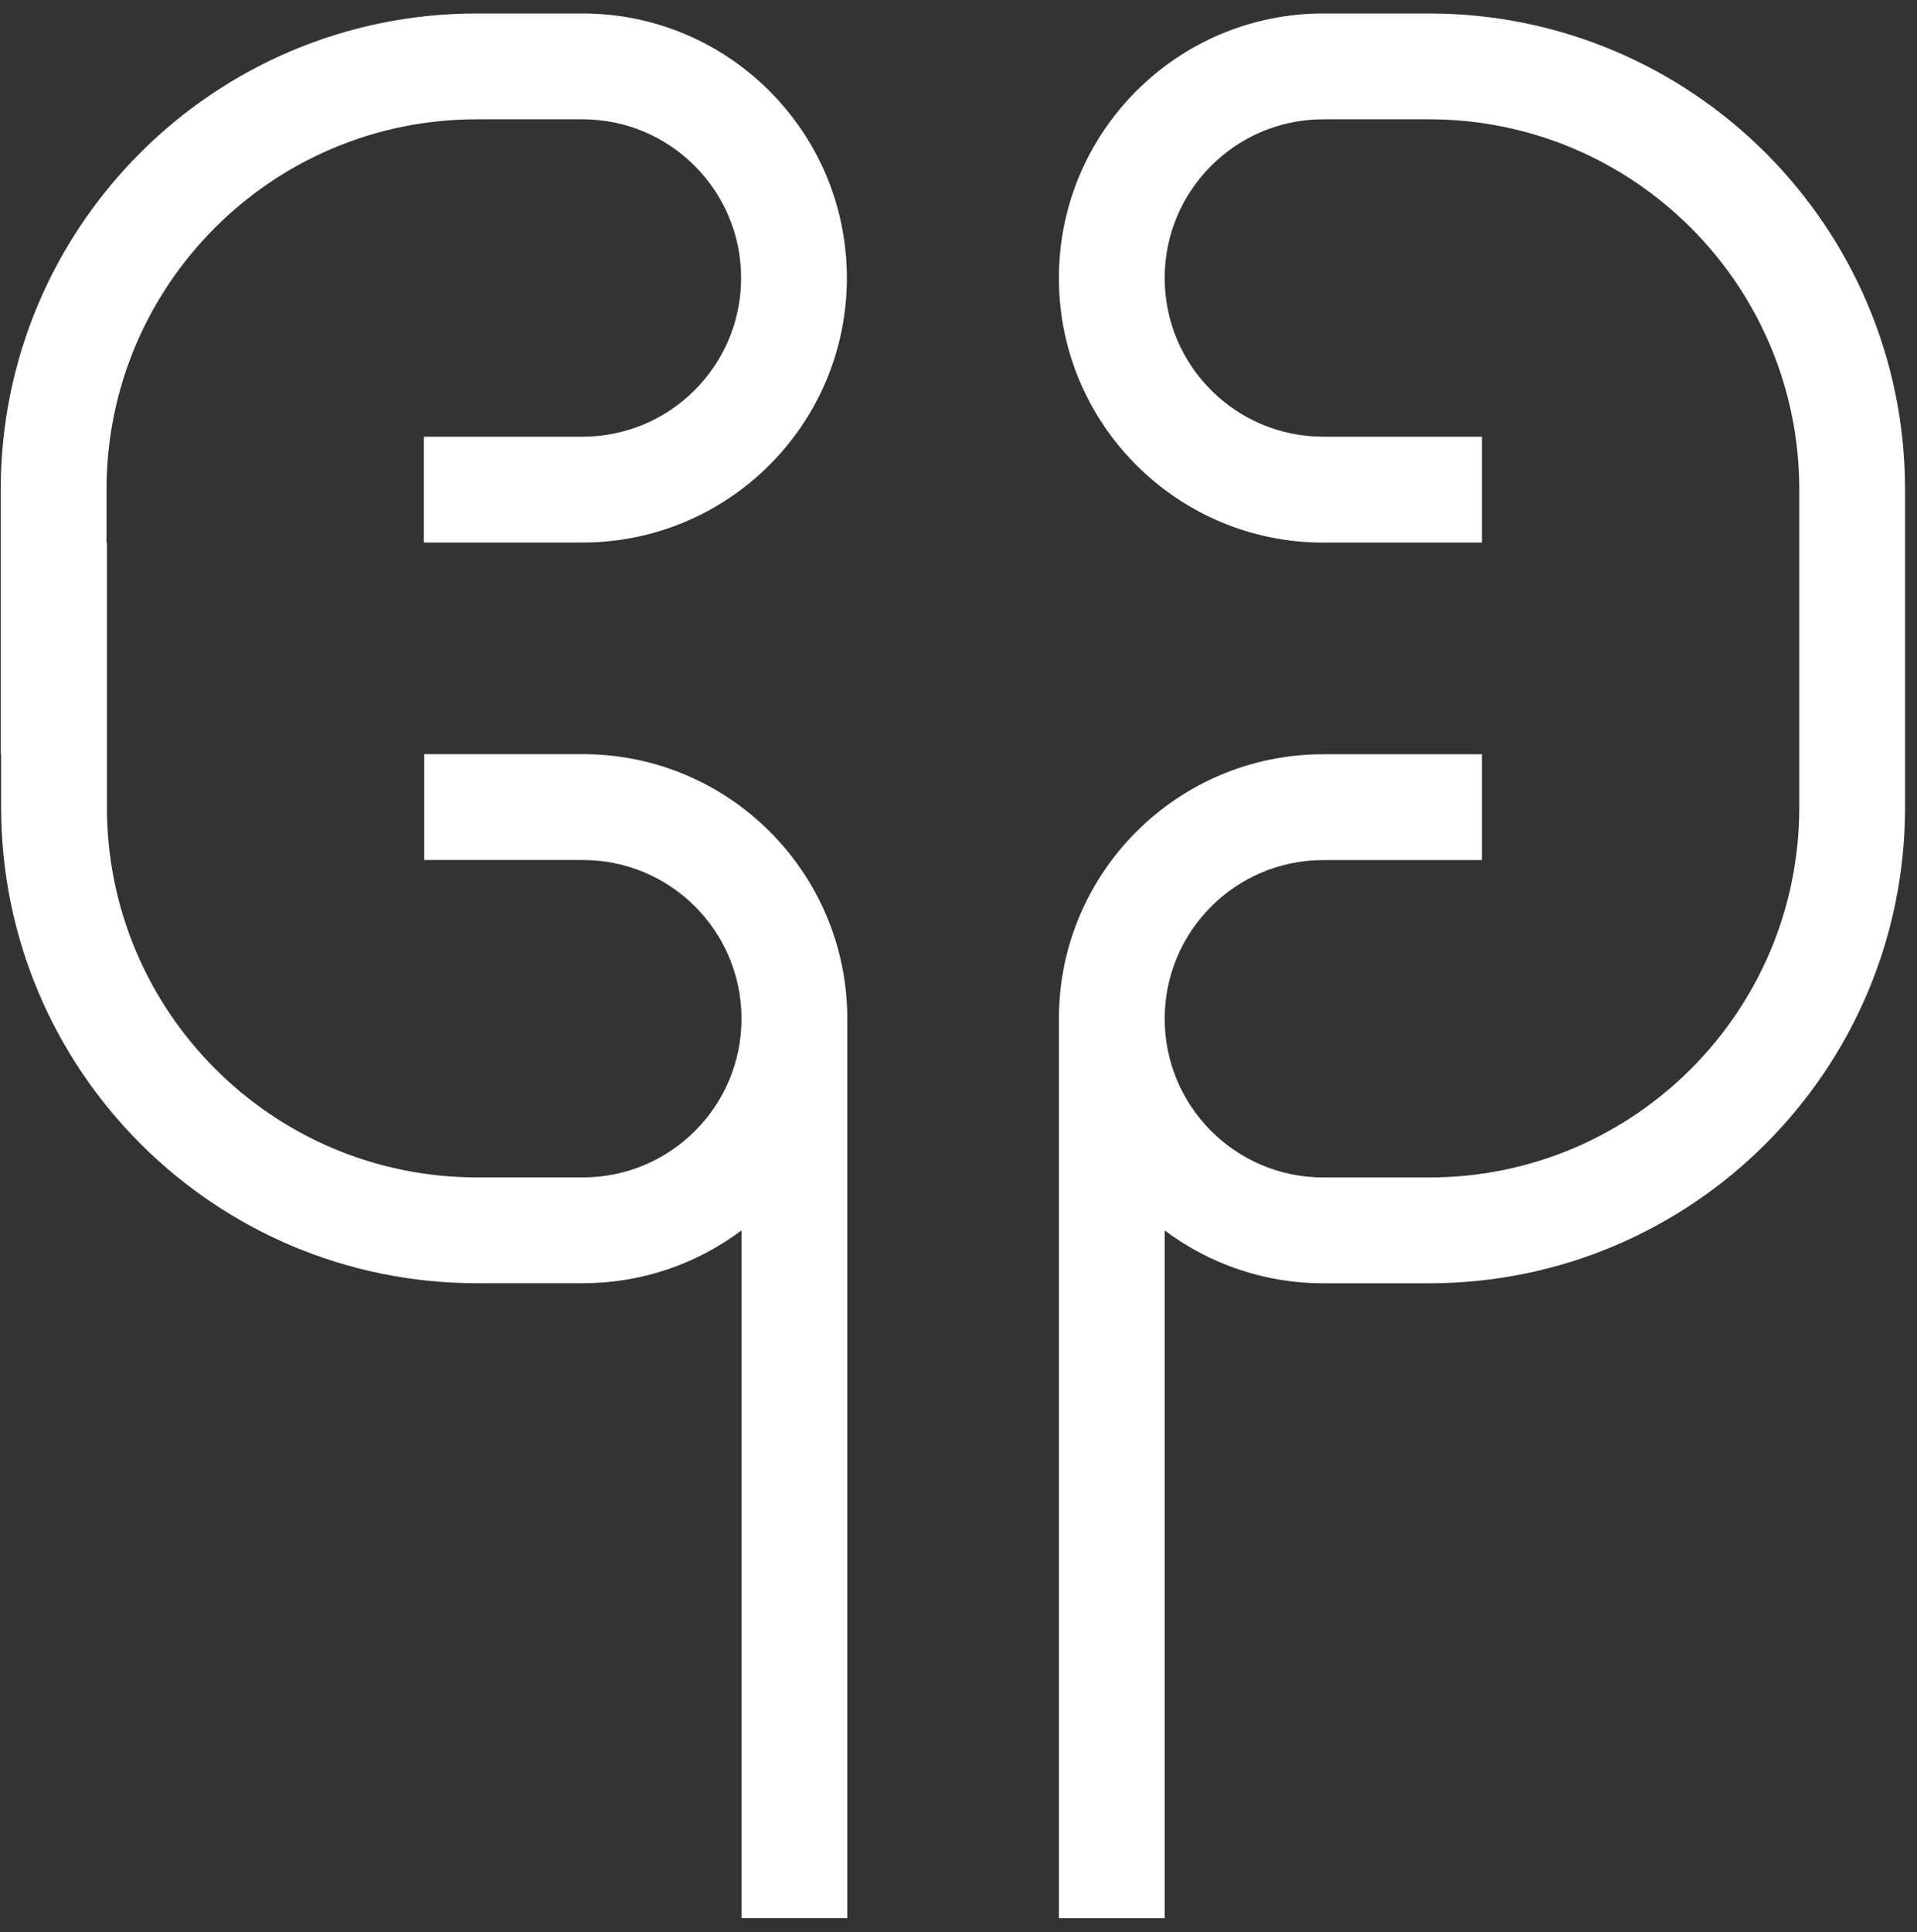 <svg width="131" height="132" viewBox="0 0 131 132" fill="none" xmlns="http://www.w3.org/2000/svg">
<rect x="0" y="0" width="131" height="132" fill="#333333" stroke="none"/>
<path fill-rule="evenodd" clip-rule="evenodd" d="M0.049 51.531V33.458C0.049 15.486 14.611 0.921 32.575 0.921H39.803C49.785 0.921 57.872 9.014 57.872 18.994C57.872 28.973 49.781 37.066 39.803 37.066H28.963V29.836H39.803C45.79 29.836 50.644 24.981 50.644 18.994C50.644 13.006 45.79 8.151 39.803 8.151H32.575C18.602 8.151 7.278 19.478 7.278 33.453V37.066H7.305V55.139C7.305 69.115 18.629 80.442 32.602 80.442H39.831C45.817 80.442 50.671 75.587 50.671 69.599C50.671 63.611 45.817 58.756 39.831 58.756H28.99V51.526H39.831C49.813 51.526 57.9 59.619 57.9 69.599V131.051H50.671V84.059C47.648 86.329 43.899 87.671 39.831 87.671H32.602C14.639 87.676 0.077 73.111 0.077 55.144V51.531H0.049ZM90.43 37.071C80.448 37.071 72.361 28.978 72.361 18.998C72.361 9.019 80.448 0.921 90.43 0.921H97.658C115.622 0.921 130.184 15.486 130.184 33.453V55.144C130.184 73.111 115.622 87.676 97.658 87.676H90.43C86.521 87.681 82.713 86.411 79.59 84.063V131.056H72.361V69.603C72.361 59.619 80.453 51.531 90.43 51.531H101.27V58.761H90.43C84.444 58.761 79.59 63.616 79.59 69.603C79.59 75.591 84.444 80.446 90.43 80.446H97.658C111.631 80.446 122.956 69.119 122.956 55.144V33.453C122.956 19.478 111.631 8.151 97.658 8.151H90.43C84.444 8.151 79.59 13.006 79.59 18.994C79.59 24.981 84.444 29.836 90.43 29.836H101.27V37.066H90.43V37.071Z" fill="#FFFFFF"/>
</svg>

